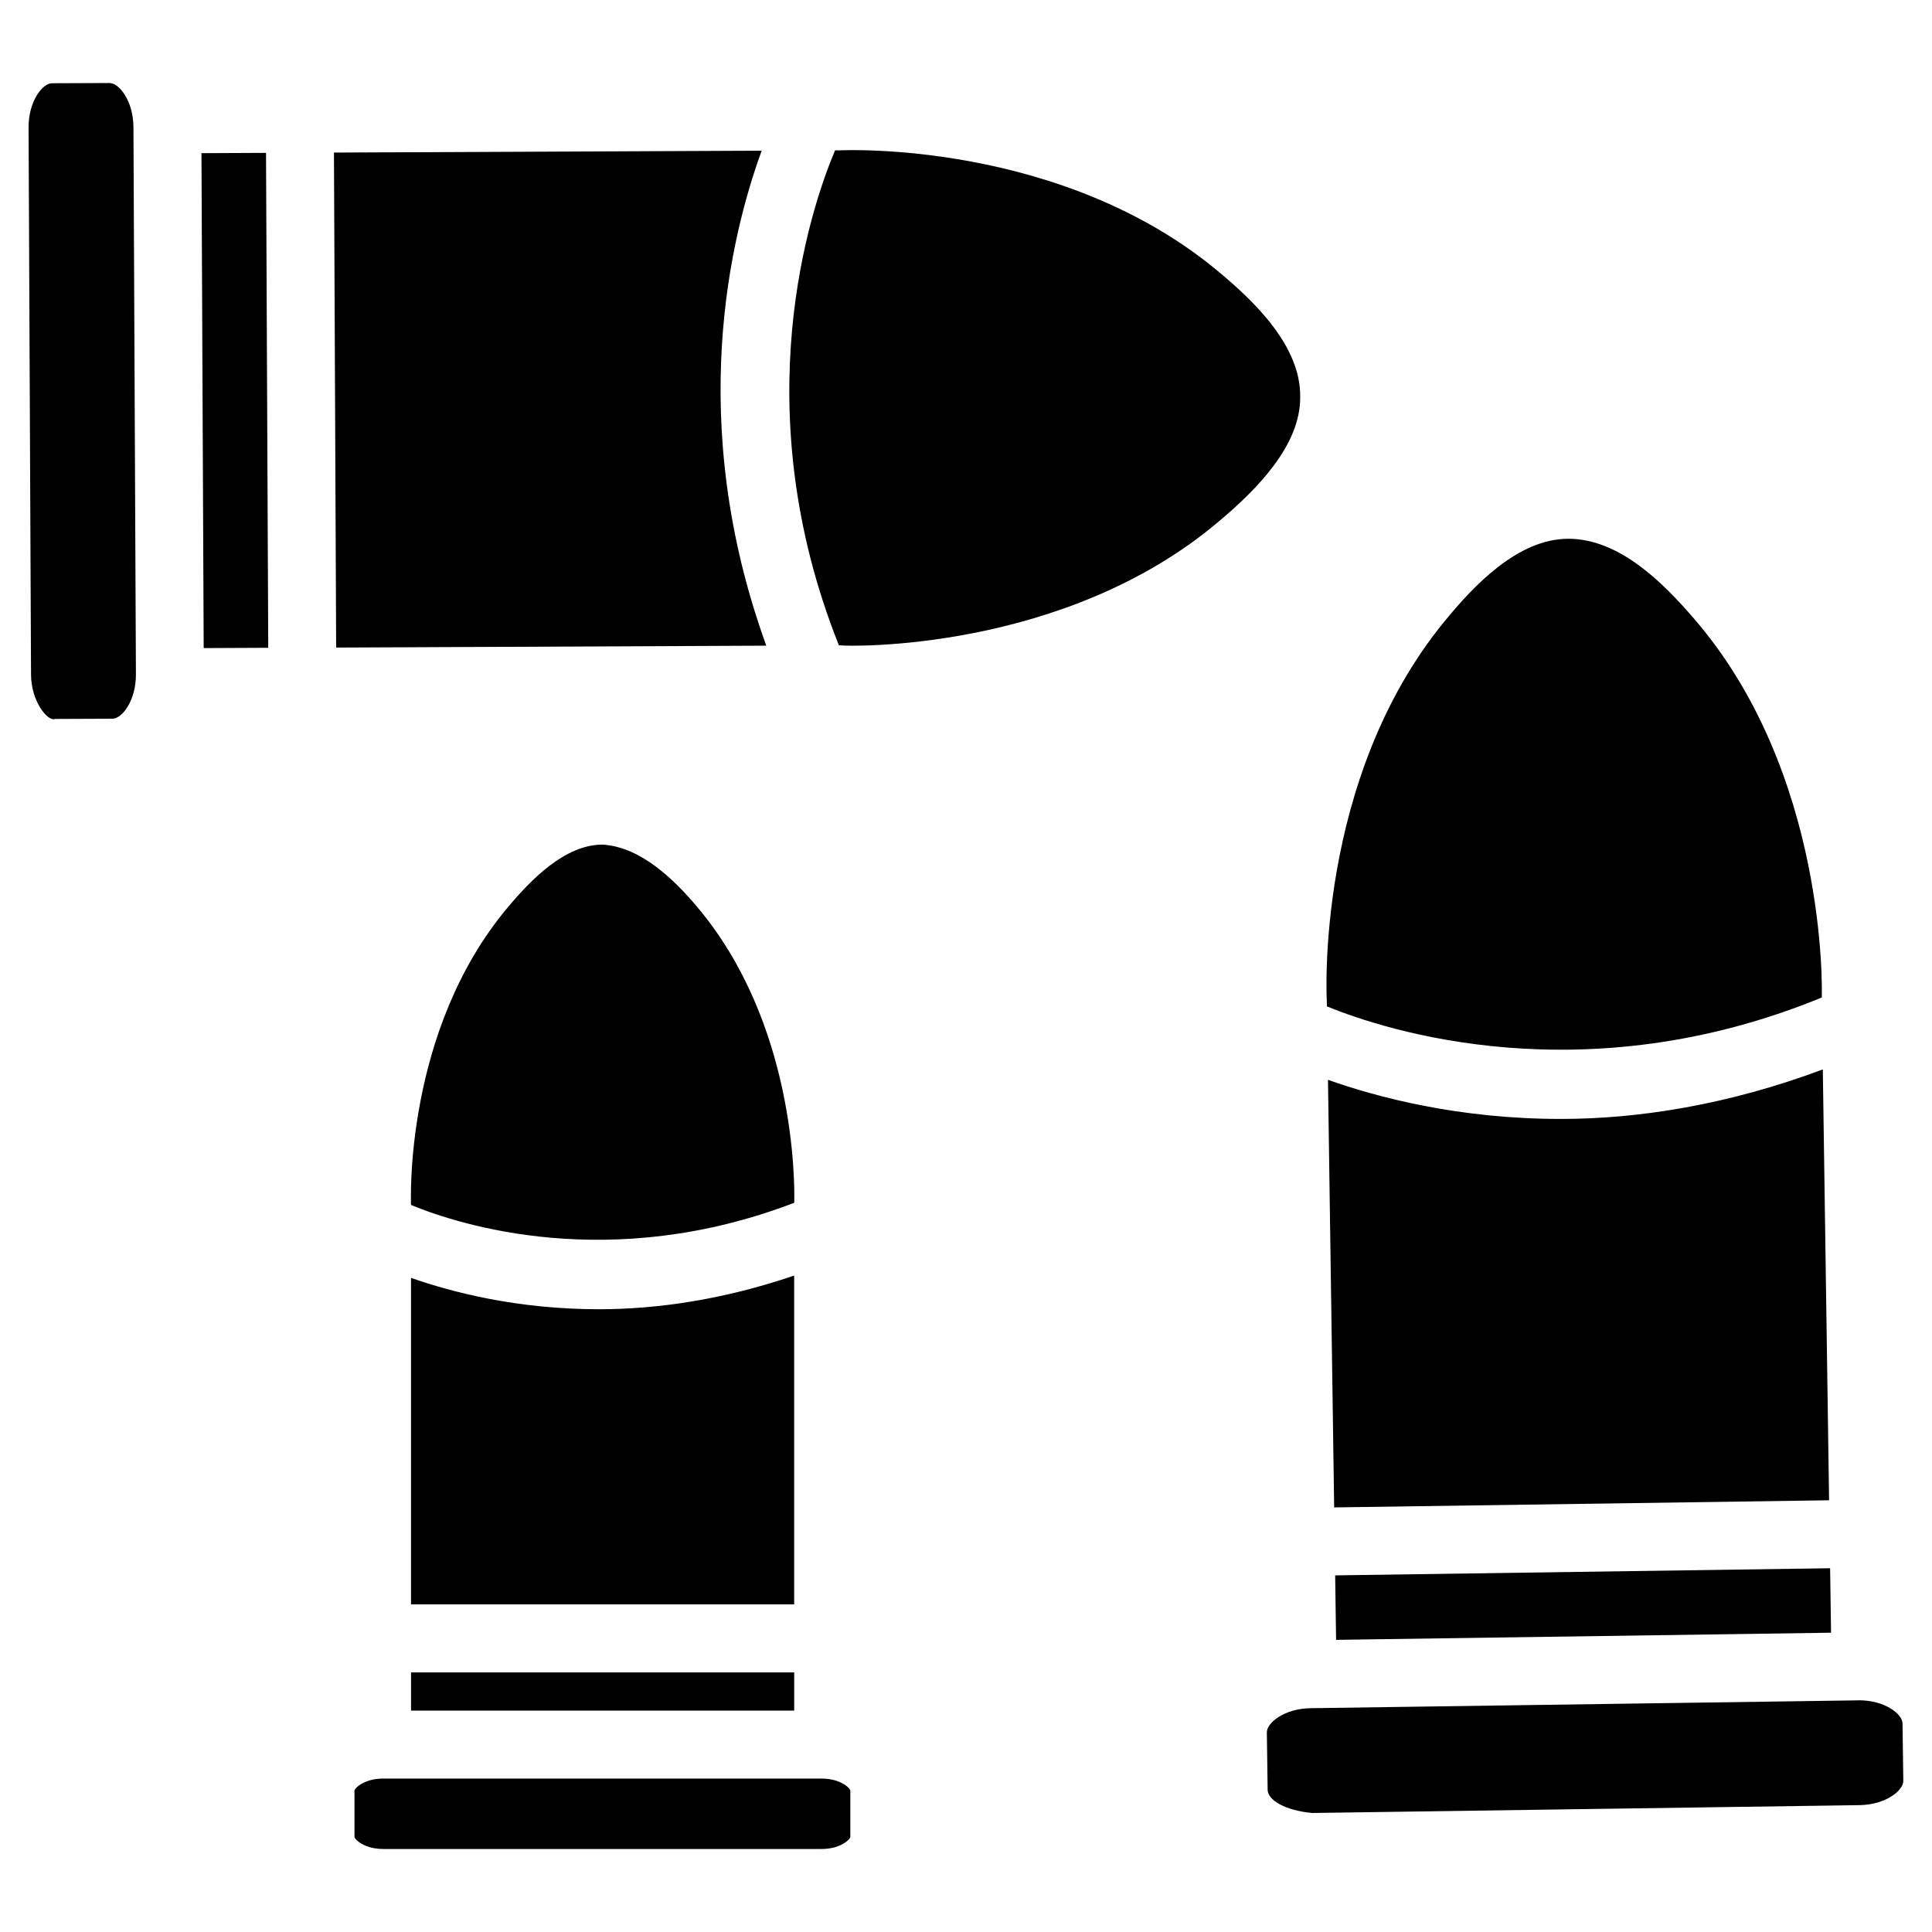 <?xml version="1.0" encoding="UTF-8"?>
<!-- Uploaded to: SVG Repo, www.svgrepo.com, Generator: SVG Repo Mixer Tools -->
<svg fill="#000000" width="800px" height="800px" version="1.1" viewBox="144 144 512 512" xmlns="http://www.w3.org/2000/svg">
 <g>
  <path d="m354.46 482.04c-18.789 6.402-36.359 8.922-51.746 8.922-21.539 0-38.75-4.449-49.793-8.312v86.527h101.54z"/>
  <path d="m245.54 615.34c-5.059 0-7.598 2.602-7.598 3.211v12.238c0 0.609 2.539 3.211 7.598 3.211h116.21c5.059 0 7.598-2.602 7.598-3.211v-12.238c0-0.609-2.539-3.211-7.598-3.211z"/>
  <path d="m252.93 587.21h101.54v10.117h-101.54z"/>
  <path d="m467.34 281.9c9.238-7.828 21.453-19.711 21.223-32.875 0.105-13.395-12.219-25.191-21.496-32.914-41.773-35.035-99.84-32.309-100.41-32.266h-1.363c-6.551 15.555-24.184 68.016 1.027 131.18h0.461c1.137 0.25 59.305 2.098 100.55-33.125z"/>
  <path d="m197.39 184.59 17.109-0.078 0.59 131.16-17.109 0.078z"/>
  <path d="m173.05 166c-0.023 0-0.023 0 0 0l-15.262 0.062c-2.5 0-6.234 4.703-6.215 11.734l0.652 145.04c0.039 7.055 4.449 12.449 6.34 11.691l15.242-0.062c2.5 0 6.234-4.703 6.215-11.734l-0.656-145.04c-0.043-7.031-3.84-11.691-6.316-11.691z"/>
  <path d="m345.86 183.93-113.36 0.504 0.586 131.18 113.99-0.504c-21.477-59.219-9.531-108.48-1.219-131.18z"/>
  <path d="m354.49 462.74c0.125-5.668 0.211-47.734-25.777-78.449-6.004-7.117-14.777-15.766-24.898-16.457h-0.188c-9.93 0-18.977 9.383-24.918 16.457-27.668 32.727-25.82 78.281-25.777 79.035 12.93 5.356 52.941 18.078 101.56-0.586z"/>
  <path d="m636.62 594.59c-0.082 0-0.168 0.02-0.273 0.02l-144.99 2.078c-7.055 0.082-11.672 3.926-11.629 6.422l0.211 15.262c0.043 2.477 4.242 5.394 11.82 6.086l145.01-2.078c7.055-0.105 11.652-3.926 11.629-6.422l-0.211-15.262c-0.043-2.453-4.66-6.106-11.566-6.106z"/>
  <path d="m495.64 410.7c15.617 6.402 68.223 23.488 131.16-2.352v-0.441c0.02-1.027 1.531-59.301-34.113-100.24-7.914-9.152-19.543-20.93-33.105-20.887-13.371 0.02-25.066 12.469-32.727 21.832-34.449 41.965-31.277 100.18-31.234 100.74z"/>
  <path d="m495.93 430.16 1.637 113.32 131.16-1.891-1.66-114.18c-25.336 9.469-48.996 13.121-69.441 13.121-27.121 0-48.723-5.754-61.695-10.371z"/>
  <path d="m497.83 561.49 131.17-1.891 0.246 17.086-131.17 1.891z"/>
 </g>
</svg>